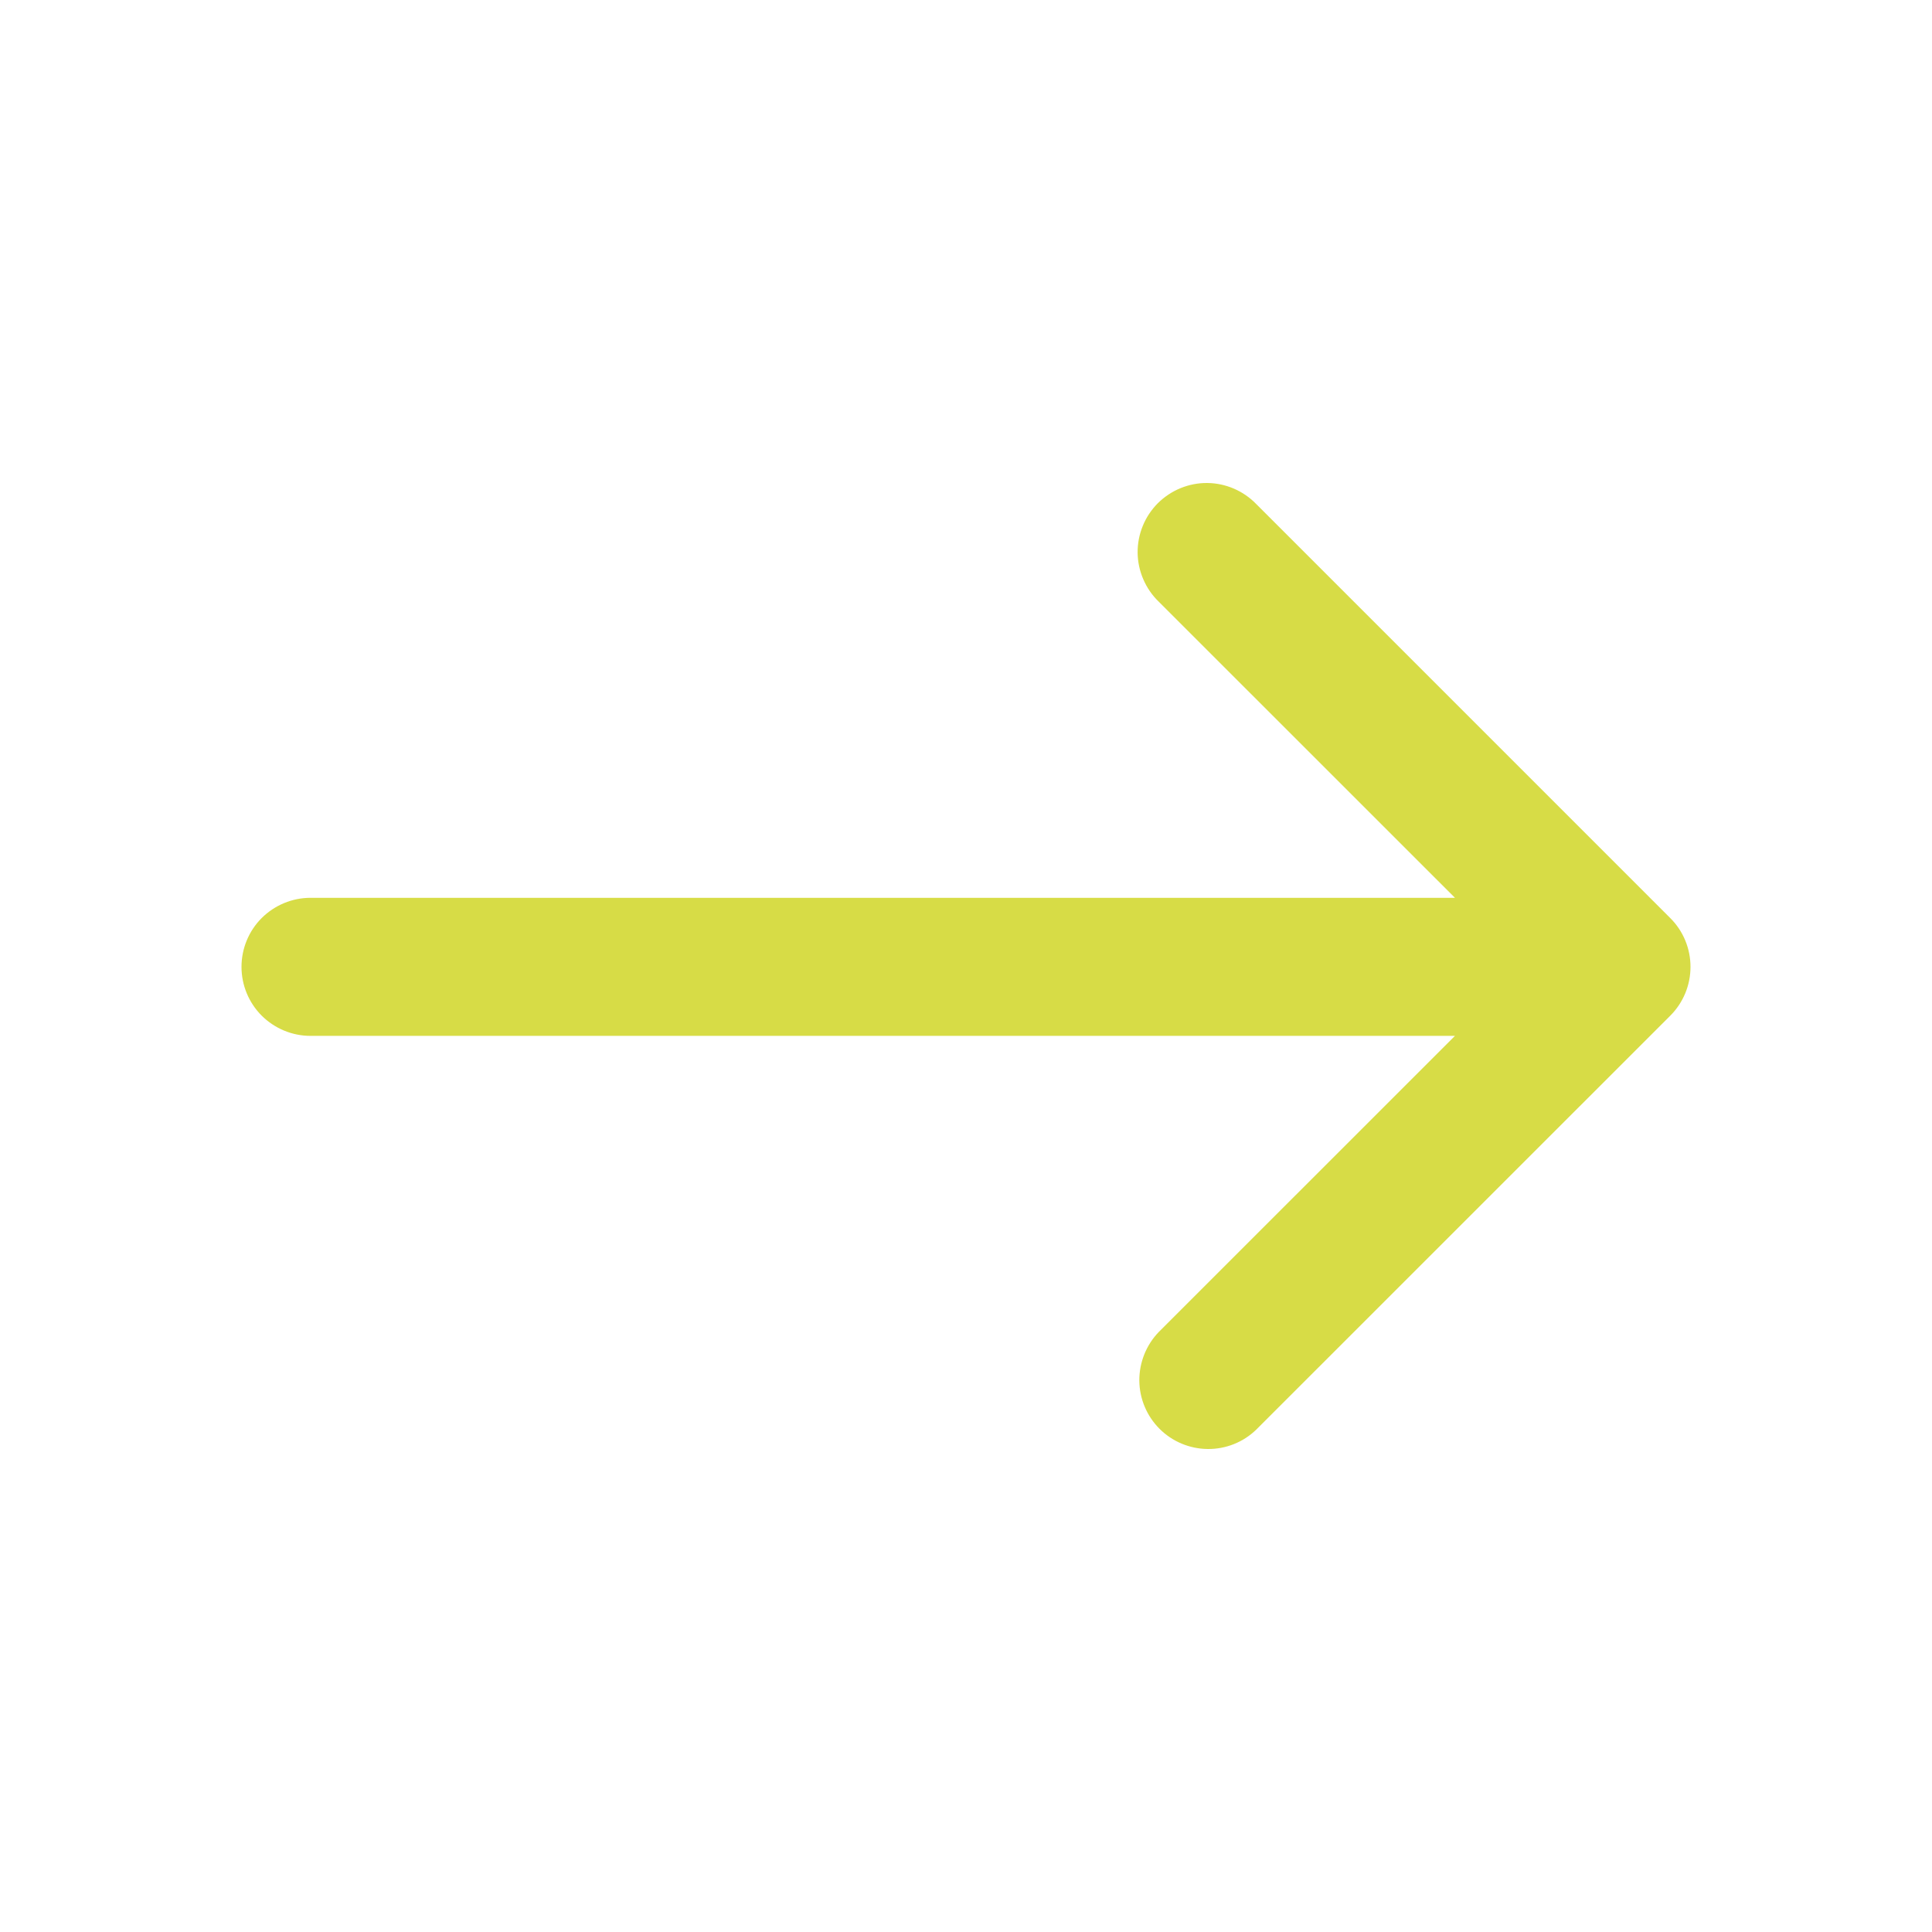 <svg width="24" height="24" viewBox="0 0 24 24" fill="none" xmlns="http://www.w3.org/2000/svg">
<path d="M14.394 16.547C14.238 16.709 14.152 16.926 14.153 17.15C14.155 17.375 14.245 17.59 14.404 17.749C14.563 17.908 14.778 17.998 15.003 18C15.228 18.002 15.444 17.916 15.606 17.759L20.749 12.617C20.91 12.456 21 12.238 21 12.011C21 11.783 20.91 11.565 20.749 11.405L15.606 6.262C15.527 6.18 15.432 6.115 15.328 6.07C15.223 6.025 15.111 6.001 14.997 6C14.883 5.999 14.77 6.021 14.665 6.064C14.56 6.107 14.464 6.171 14.383 6.251C14.303 6.332 14.239 6.427 14.196 6.533C14.153 6.638 14.131 6.751 14.132 6.865C14.133 6.978 14.157 7.091 14.202 7.195C14.247 7.3 14.312 7.395 14.394 7.474L18.074 11.153H3.857C3.63 11.153 3.412 11.244 3.251 11.404C3.09 11.565 3 11.783 3 12.011C3 12.238 3.09 12.456 3.251 12.617C3.412 12.777 3.63 12.868 3.857 12.868H18.074L14.394 16.547Z" fill="#D7DC46"/>
</svg>
